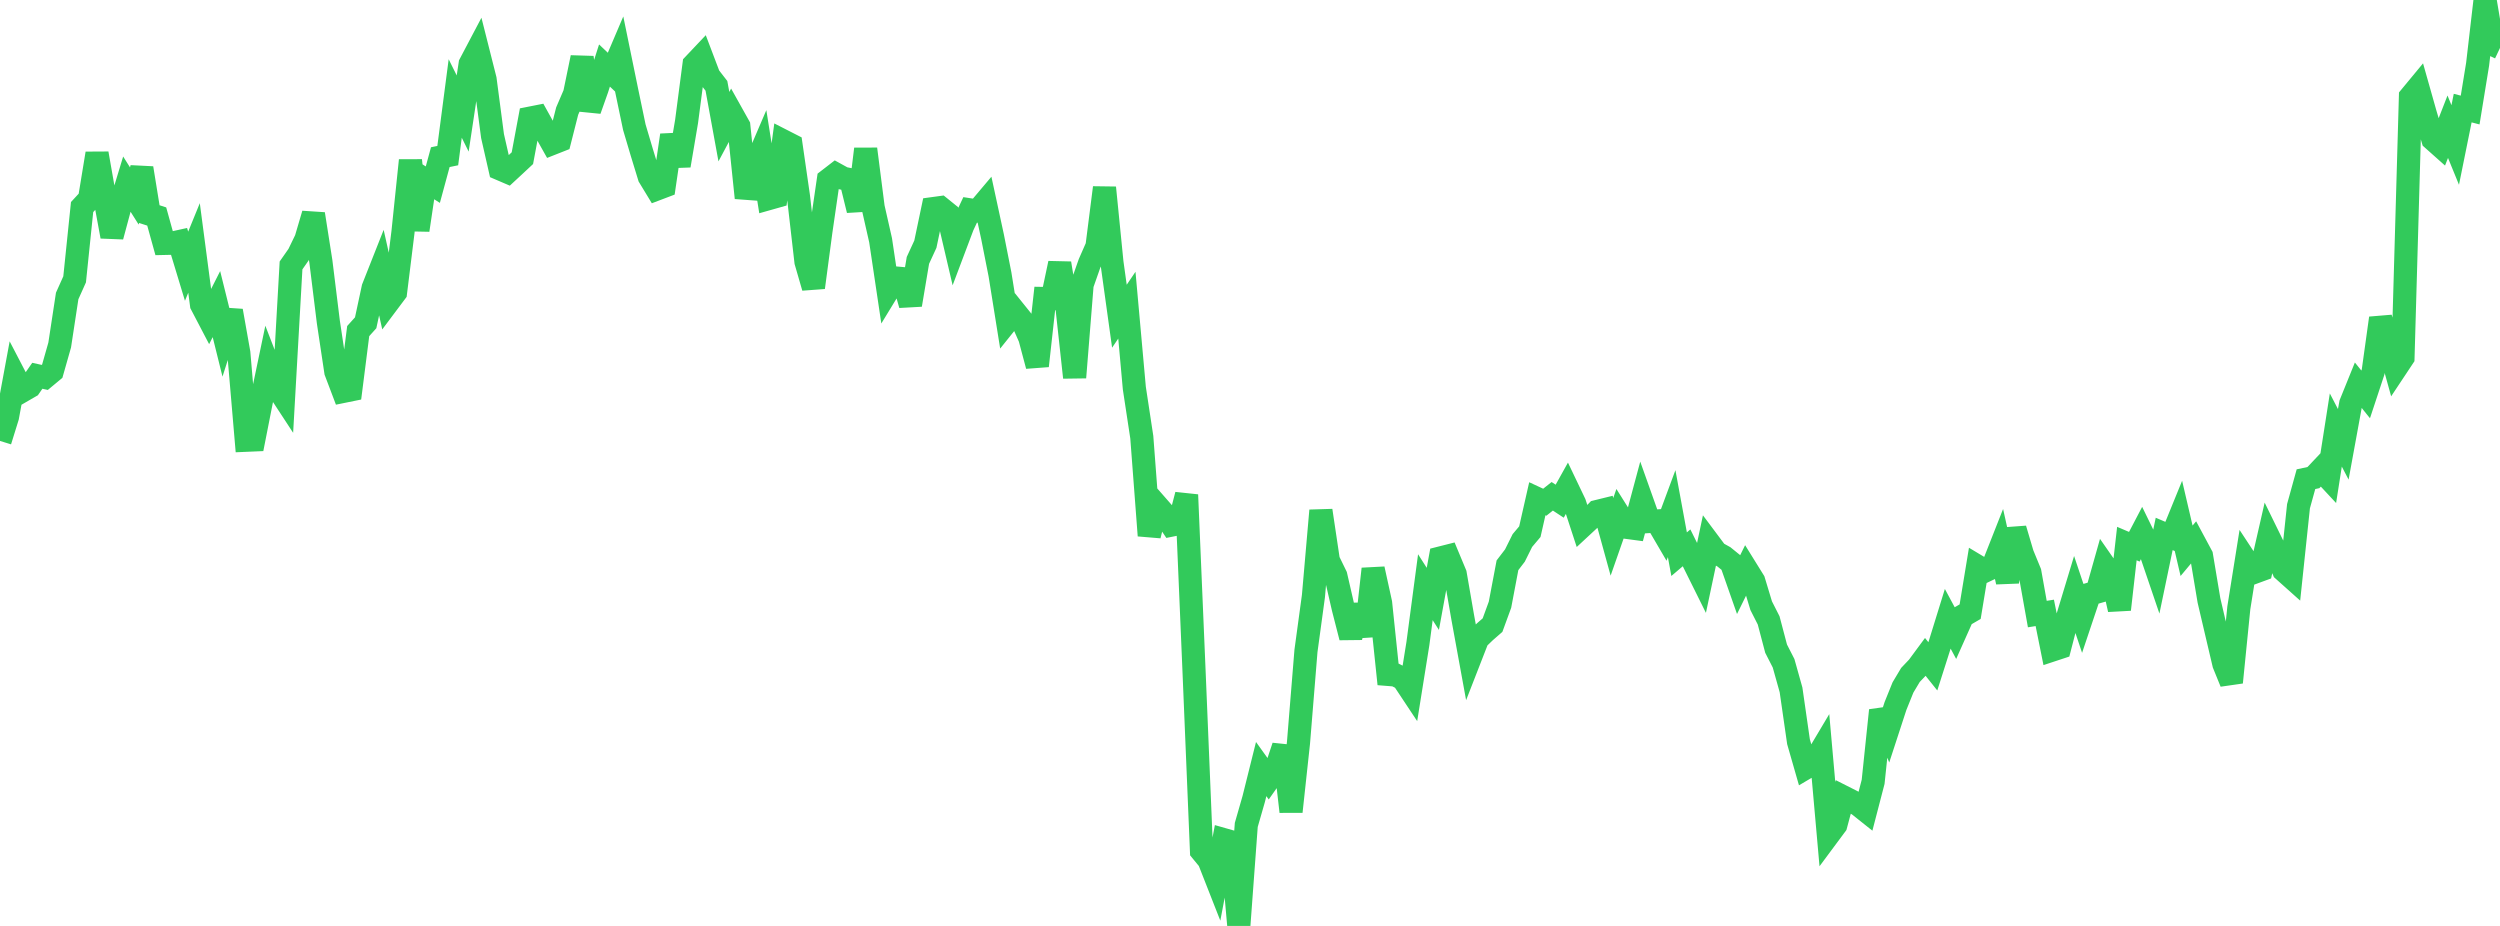 <?xml version="1.0" standalone="no"?>
<!DOCTYPE svg PUBLIC "-//W3C//DTD SVG 1.1//EN" "http://www.w3.org/Graphics/SVG/1.1/DTD/svg11.dtd">

<svg width="135" height="50" viewBox="0 0 135 50" preserveAspectRatio="none" 
  xmlns="http://www.w3.org/2000/svg"
  xmlns:xlink="http://www.w3.org/1999/xlink">


<polyline points="0.0, 23.81 0.403, 22.513 0.806, 20.332 1.209, 21.106 1.612, 20.873 2.015, 20.292 2.418, 20.381 2.821, 20.046 3.224, 18.629 3.627, 15.983 4.03, 15.085 4.433, 11.181 4.836, 10.745 5.239, 8.288 5.642, 10.58 6.045, 12.769 6.448, 11.271 6.851, 9.943 7.254, 10.583 7.657, 9.079 8.06, 11.561 8.463, 11.691 8.866, 13.144 9.269, 13.135 9.672, 13.046 10.075, 14.376 10.478, 13.389 10.881, 16.447 11.284, 17.218 11.687, 16.422 12.09, 18.047 12.493, 16.785 12.896, 19.058 13.299, 23.773 13.701, 23.756 14.104, 21.711 14.507, 19.784 14.91, 20.825 15.313, 21.441 15.716, 14.333 16.119, 13.756 16.522, 12.925 16.925, 11.556 17.328, 14.126 17.731, 17.388 18.134, 20.071 18.537, 21.134 18.94, 21.052 19.343, 17.878 19.746, 17.431 20.149, 15.551 20.552, 14.531 20.955, 16.328 21.358, 15.79 21.761, 12.533 22.164, 8.661 22.567, 12.425 22.97, 9.715 23.373, 9.972 23.776, 8.486 24.179, 8.403 24.582, 5.318 24.985, 6.13 25.388, 3.455 25.791, 2.691 26.194, 4.287 26.597, 7.347 27.0, 9.118 27.403, 9.291 27.806, 8.918 28.209, 8.541 28.612, 6.382 29.015, 6.302 29.418, 7.028 29.821, 7.746 30.224, 7.587 30.627, 5.999 31.03, 5.061 31.433, 3.107 31.836, 5.938 32.239, 4.799 32.642, 3.538 33.045, 3.92 33.448, 2.975 33.851, 4.939 34.254, 6.869 34.657, 8.227 35.06, 9.543 35.463, 10.207 35.866, 10.054 36.269, 7.301 36.672, 8.94 37.075, 6.561 37.478, 3.48 37.881, 3.054 38.284, 4.116 38.687, 4.636 39.09, 6.84 39.493, 6.086 39.896, 6.807 40.299, 10.684 40.701, 9.123 41.104, 8.183 41.507, 10.723 41.91, 10.609 42.313, 7.623 42.716, 7.829 43.119, 10.623 43.522, 14.132 43.925, 15.524 44.328, 12.491 44.731, 9.717 45.134, 9.406 45.537, 9.628 45.94, 9.71 46.343, 11.351 46.746, 8.047 47.149, 11.195 47.552, 12.974 47.955, 15.672 48.358, 15.011 48.761, 15.047 49.164, 16.46 49.567, 14.061 49.97, 13.186 50.373, 11.267 50.776, 11.212 51.179, 11.538 51.582, 13.262 51.985, 12.193 52.388, 11.334 52.791, 11.396 53.194, 10.918 53.597, 12.783 54.0, 14.82 54.403, 17.333 54.806, 16.831 55.209, 17.332 55.612, 18.243 56.015, 19.756 56.418, 16.119 56.821, 16.126 57.224, 14.219 57.627, 16.69 58.03, 20.382 58.433, 15.368 58.836, 14.22 59.239, 13.302 59.642, 10.134 60.045, 14.178 60.448, 17.076 60.851, 16.48 61.254, 20.957 61.657, 23.609 62.06, 28.92 62.463, 27.291 62.866, 27.751 63.269, 28.353 63.672, 28.272 64.075, 26.72 64.478, 36.232 64.881, 45.953 65.284, 46.444 65.687, 47.47 66.09, 45.344 66.493, 45.459 66.896, 50.0 67.299, 44.544 67.701, 43.145 68.104, 41.529 68.507, 42.091 68.91, 41.518 69.313, 40.305 69.716, 43.826 70.119, 40.1 70.522, 35.149 70.925, 32.192 71.328, 27.57 71.731, 30.268 72.134, 31.094 72.537, 32.847 72.94, 34.419 73.343, 32.686 73.746, 34.335 74.149, 30.723 74.552, 32.561 74.955, 36.418 75.358, 36.45 75.761, 36.654 76.164, 37.262 76.567, 34.749 76.97, 31.709 77.373, 32.34 77.776, 30.133 78.179, 30.031 78.582, 30.998 78.985, 33.323 79.388, 35.528 79.791, 34.494 80.194, 34.107 80.597, 33.756 81.0, 32.653 81.403, 30.525 81.806, 29.999 82.209, 29.188 82.612, 28.71 83.015, 26.933 83.418, 27.12 83.821, 26.8 84.224, 27.065 84.627, 26.341 85.03, 27.184 85.433, 28.416 85.836, 28.042 86.239, 27.623 86.642, 27.524 87.045, 28.988 87.448, 27.836 87.851, 28.477 88.254, 28.531 88.657, 27.028 89.06, 28.161 89.463, 28.134 89.866, 28.824 90.269, 27.736 90.672, 29.926 91.075, 29.583 91.478, 30.396 91.881, 31.208 92.284, 29.306 92.687, 29.845 93.09, 30.069 93.493, 30.396 93.896, 31.545 94.299, 30.727 94.701, 31.375 95.104, 32.707 95.507, 33.501 95.91, 35.028 96.313, 35.816 96.716, 37.252 97.119, 40.053 97.522, 41.458 97.925, 41.22 98.328, 40.543 98.731, 45.087 99.134, 44.544 99.537, 43.034 99.94, 43.238 100.343, 43.448 100.746, 43.769 101.149, 42.219 101.552, 38.362 101.955, 39.355 102.358, 38.12 102.761, 37.122 103.164, 36.447 103.567, 36.023 103.97, 35.477 104.373, 35.982 104.776, 34.717 105.179, 33.415 105.582, 34.166 105.985, 33.264 106.388, 33.03 106.791, 30.587 107.194, 30.829 107.597, 30.636 108.0, 29.613 108.403, 31.425 108.806, 28.562 109.209, 29.925 109.612, 30.905 110.015, 33.16 110.418, 33.095 110.821, 35.101 111.224, 34.968 111.627, 33.412 112.03, 32.082 112.433, 33.287 112.836, 32.086 113.239, 31.97 113.642, 30.542 114.045, 31.122 114.448, 32.912 114.851, 29.353 115.254, 29.525 115.657, 28.755 116.06, 29.58 116.463, 30.765 116.866, 28.832 117.269, 29.004 117.672, 28.015 118.075, 29.742 118.478, 29.26 118.881, 30.011 119.284, 32.422 119.687, 34.143 120.09, 35.857 120.493, 36.847 120.896, 32.826 121.299, 30.304 121.701, 30.915 122.104, 30.767 122.507, 29.002 122.91, 29.825 123.313, 30.794 123.716, 31.154 124.119, 27.334 124.522, 25.876 124.925, 25.79 125.328, 25.363 125.731, 25.796 126.134, 23.22 126.537, 23.994 126.94, 21.791 127.343, 20.796 127.746, 21.298 128.149, 20.08 128.552, 17.181 128.955, 18.463 129.358, 19.915 129.761, 19.308 130.164, 5.224 130.567, 4.737 130.97, 6.161 131.373, 7.517 131.776, 7.876 132.179, 6.843 132.582, 7.829 132.985, 5.837 133.388, 5.942 133.791, 3.471 134.194, 0.0 134.597, 2.398 135.0, 2.588" fill="none" stroke="#32ca5b" stroke-width="1.25"/>

</svg>